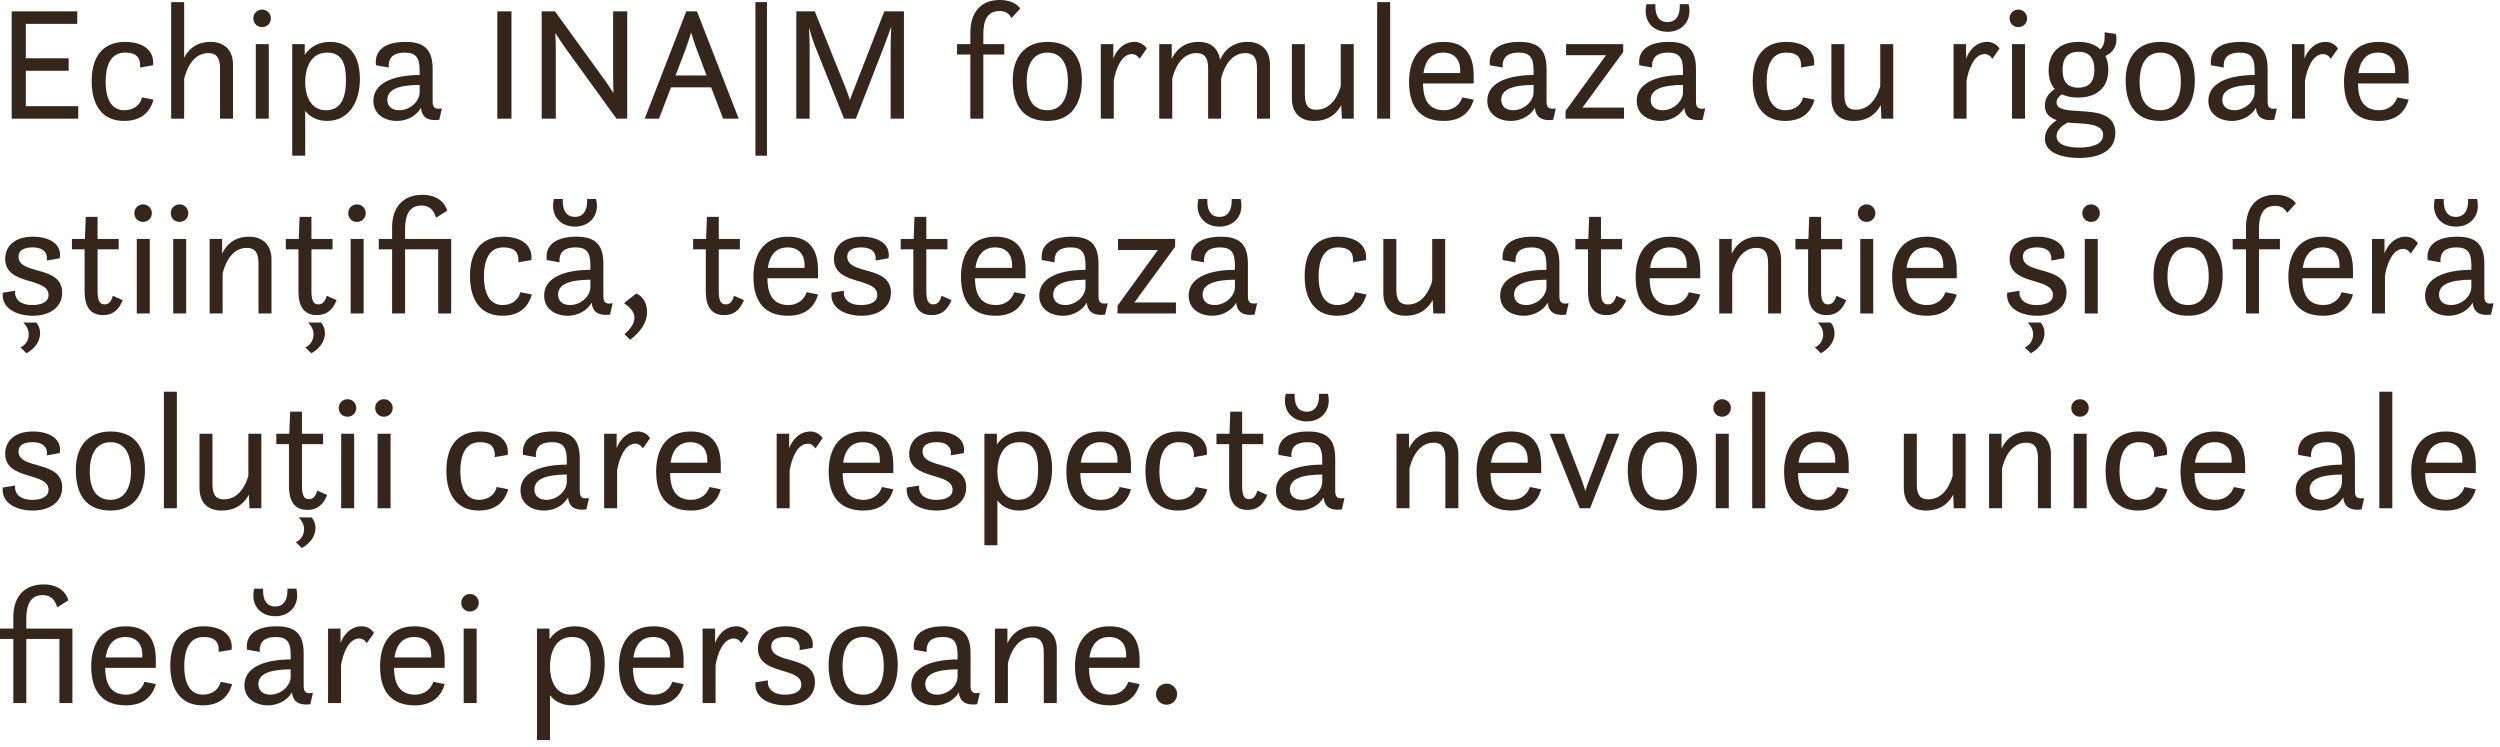 <?xml version="1.0" encoding="utf-8"?>
<svg xmlns="http://www.w3.org/2000/svg" fill="none" height="100%" overflow="visible" preserveAspectRatio="none" style="display: block;" viewBox="0 0 308 92" width="100%">
<g id="Echipa INA|M formuleaz cu rigoare tiinific, testeaz cu atenie i ofer soluii care respect nevoile unice ale fiecrei persoane.">
<path d="M1.44 14.62V1.4H9.52V2.94H3.18V7.18H8.46V8.72H3.18V13.08H9.64V14.62H1.44Z" fill="#35261C"/>
<path d="M17.495 12L18.915 12.28C18.455 13.88 17.355 14.9 15.275 14.9C12.695 14.9 11.295 13.08 11.295 10C11.295 6.36 13.235 5.16 15.395 5.16C17.555 5.16 19.055 6.16 18.855 8.04L17.255 8.32C17.355 6.86 16.535 6.48 15.395 6.48C13.555 6.48 13.015 8.22 13.015 10.04C13.015 12.6 14.015 13.58 15.295 13.58C16.535 13.58 17.295 12.88 17.495 12Z" fill="#35261C"/>
<path d="M27.109 14.62V8.44C27.109 7.06 26.629 6.54 25.669 6.54C23.609 6.54 22.869 8.9 22.689 9.72V14.62H21.089V0.26H22.689V7.12C23.009 6.44 23.909 5.16 25.929 5.16C27.489 5.16 28.709 6.02 28.709 7.98V14.62H27.109Z" fill="#35261C"/>
<path d="M31.214 2.26C31.214 1.66 31.674 1.18 32.294 1.18C32.894 1.18 33.374 1.66 33.374 2.26C33.374 2.88 32.894 3.34 32.294 3.34C31.674 3.34 31.214 2.88 31.214 2.26ZM31.514 14.62V5.44H33.114V14.62H31.514Z" fill="#35261C"/>
<path d="M36.001 19.18V5.44H37.541V6.76C38.161 5.82 39.221 5.16 40.641 5.16C43.501 5.16 44.341 7.44 44.341 9.74C44.341 12.6 42.961 14.9 40.281 14.9C39.121 14.9 38.141 14.4 37.601 13.64V19.18H36.001ZM40.141 13.58C42.201 13.58 42.621 11.74 42.621 9.86C42.621 7.82 42.121 6.48 40.301 6.48C38.181 6.48 37.601 8.54 37.601 10.12C37.601 11.68 38.201 13.58 40.141 13.58Z" fill="#35261C"/>
<path d="M54.121 14.76C52.381 14.98 51.921 14.12 51.861 13.28C51.421 14.1 50.341 14.9 48.901 14.9C47.421 14.9 46.001 14.1 46.001 12.42C46.001 10.32 48.241 9.26 51.701 9.24V8.72C51.701 7.14 51.281 6.48 49.861 6.48C48.621 6.48 47.801 6.96 47.901 8.32L46.321 8.04C46.101 6.28 47.321 5.16 49.981 5.16C52.341 5.16 53.301 6.18 53.301 8.5V12.14C53.301 12.86 53.221 13.58 54.441 13.36L54.121 14.76ZM51.701 11.44V10.46C48.881 10.48 47.721 11.12 47.721 12.3C47.721 13.08 48.261 13.58 49.201 13.58C50.421 13.58 51.621 12.62 51.701 11.44Z" fill="#35261C"/>
<path d="M61.27 14.62V1.4H63.011V14.62H61.27Z" fill="#35261C"/>
<path d="M66.734 14.62V1.4H68.374L74.514 9.88C74.794 10.28 75.195 10.88 75.575 11.48C75.555 10.66 75.534 9.72 75.534 9.2V1.4H77.275V14.62H75.954L69.695 5.98C69.275 5.4 68.775 4.64 68.415 4.06C68.454 4.8 68.475 5.66 68.475 6.26V14.62H66.734Z" fill="#35261C"/>
<path d="M79.428 14.62L84.548 1.4H85.868L91.008 14.62H89.088L87.608 10.76H82.668L81.188 14.62H79.428ZM84.408 6.22L83.228 9.3H87.048L85.888 6.22C85.628 5.58 85.368 4.72 85.148 4C84.928 4.72 84.668 5.54 84.408 6.22Z" fill="#35261C"/>
<path d="M93.07 19.18V0.26H94.49V19.18H93.07Z" fill="#35261C"/>
<path d="M98.107 14.62V1.4H100.387L104.207 10.9C104.407 11.4 104.587 11.92 104.707 12.32C104.847 11.92 105.027 11.42 105.247 10.9L108.947 1.4H111.367V14.62H109.727V5.84C109.727 5.04 109.767 3.9 109.807 3.28L108.907 5.72L105.447 14.62H103.987L100.387 5.62C100.167 5.08 99.887 4.16 99.667 3.4C99.707 4.02 99.747 5.04 99.747 5.78V14.62H98.107Z" fill="#35261C"/>
<path d="M117.908 6.72V5.44H119.548V4.02C119.548 1.54 120.828 0 123.148 0C125.148 0 125.688 1.06 125.688 1.06L124.628 2.22C124.328 1.74 123.968 1.36 123.148 1.36C121.688 1.36 121.148 2.42 121.148 4.22V5.44H123.728V6.72H121.148V14.62H119.548V6.72H117.908Z" fill="#35261C"/>
<path d="M129.049 14.9C126.029 14.9 124.769 12.94 124.769 9.88C124.769 7.18 126.129 5.16 129.049 5.16C131.869 5.16 133.289 6.9 133.289 9.88C133.289 12.72 132.029 14.9 129.049 14.9ZM129.049 13.58C130.689 13.58 131.569 12.2 131.569 10.08C131.569 7.76 130.689 6.48 129.049 6.48C127.389 6.48 126.489 7.8 126.489 10.08C126.489 12.38 127.389 13.58 129.049 13.58Z" fill="#35261C"/>
<path d="M135.618 14.62V5.44H137.158V7.22C137.478 6.34 138.318 5.16 139.778 5.16C140.818 5.16 141.278 5.98 141.278 5.98L140.398 7.24C140.398 7.24 140.058 6.66 139.478 6.66C138.118 6.66 137.458 8.56 137.218 9.94V14.62H135.618Z" fill="#35261C"/>
<path d="M142.82 14.62V5.44H144.36V7.26C144.64 6.64 145.5 5.16 147.66 5.16C148.98 5.16 150.02 5.72 150.32 7.38C150.52 6.88 151.36 5.16 153.68 5.16C155.24 5.16 156.46 6.02 156.46 7.98V14.62H154.86V8.44C154.86 7.06 154.38 6.54 153.42 6.54C151.36 6.54 150.62 8.9 150.44 9.72V14.62H148.84V8.44C148.84 7.06 148.36 6.54 147.4 6.54C145.34 6.54 144.6 8.9 144.42 9.72V14.62H142.82Z" fill="#35261C"/>
<path d="M159.161 12.1V5.44H160.761V11.64C160.761 13 161.201 13.52 162.161 13.52C164.101 13.52 164.901 11.6 165.181 10.62V5.44H166.781V14.62H165.321L165.241 12.94C164.901 13.62 164.001 14.9 161.901 14.9C160.301 14.9 159.161 14.06 159.161 12.1Z" fill="#35261C"/>
<path d="M169.666 14.62V0.26H171.266V14.62H169.666Z" fill="#35261C"/>
<path d="M181.554 10.28H175.314C175.334 11.98 175.814 13.58 177.914 13.58C179.114 13.58 179.894 12.84 180.154 12L181.554 12.28C181.094 13.92 179.894 14.9 177.874 14.9C175.154 14.9 173.594 13.38 173.594 10.08C173.594 7.62 174.634 5.16 177.834 5.16C180.254 5.16 181.554 6.48 181.554 9.28V10.28ZM177.794 6.48C176.514 6.48 175.614 7.26 175.374 9H179.894V8.64C179.894 7.42 179.234 6.48 177.794 6.48Z" fill="#35261C"/>
<path d="M191.355 14.76C189.615 14.98 189.155 14.12 189.095 13.28C188.655 14.1 187.575 14.9 186.135 14.9C184.655 14.9 183.235 14.1 183.235 12.42C183.235 10.32 185.475 9.26 188.935 9.24V8.72C188.935 7.14 188.515 6.48 187.095 6.48C185.855 6.48 185.035 6.96 185.135 8.32L183.555 8.04C183.335 6.28 184.555 5.16 187.215 5.16C189.575 5.16 190.535 6.18 190.535 8.5V12.14C190.535 12.86 190.455 13.58 191.675 13.36L191.355 14.76ZM188.935 11.44V10.46C186.115 10.48 184.955 11.12 184.955 12.3C184.955 13.08 185.495 13.58 186.435 13.58C187.655 13.58 188.855 12.62 188.935 11.44Z" fill="#35261C"/>
<path d="M192.939 6.8V5.44H199.979V6.4L194.959 13.26H200.079V14.62H192.879V13.66L197.859 6.8H192.939Z" fill="#35261C"/>
<path d="M209.764 14.76C208.024 14.98 207.564 14.12 207.504 13.28C207.064 14.1 205.984 14.9 204.544 14.9C203.064 14.9 201.644 14.1 201.644 12.42C201.644 10.32 203.884 9.26 207.344 9.24V8.72C207.344 7.14 206.924 6.48 205.504 6.48C204.264 6.48 203.444 6.96 203.544 8.32L201.964 8.04C201.744 6.28 202.964 5.16 205.624 5.16C207.984 5.16 208.944 6.18 208.944 8.5V12.14C208.944 12.86 208.864 13.58 210.084 13.36L209.764 14.76ZM207.344 11.44V10.46C204.524 10.48 203.364 11.12 203.364 12.3C203.364 13.08 203.904 13.58 204.844 13.58C206.064 13.58 207.264 12.62 207.344 11.44ZM202.844 0.52H203.944V0.8C203.944 1.84 204.324 2.72 205.444 2.72C206.524 2.72 206.944 1.84 206.944 0.8V0.52H208.044C208.124 0.82 208.144 1.08 208.144 1.36C208.144 2.86 207.024 3.92 205.444 3.92C203.824 3.92 202.744 2.86 202.744 1.36C202.744 1.08 202.764 0.82 202.844 0.52Z" fill="#35261C"/>
<path d="M222.133 12L223.553 12.28C223.093 13.88 221.993 14.9 219.913 14.9C217.333 14.9 215.933 13.08 215.933 10C215.933 6.36 217.873 5.16 220.033 5.16C222.193 5.16 223.693 6.16 223.493 8.04L221.893 8.32C221.993 6.86 221.173 6.48 220.033 6.48C218.193 6.48 217.653 8.22 217.653 10.04C217.653 12.6 218.653 13.58 219.933 13.58C221.173 13.58 221.933 12.88 222.133 12Z" fill="#35261C"/>
<path d="M225.627 12.1V5.44H227.227V11.64C227.227 13 227.667 13.52 228.627 13.52C230.567 13.52 231.367 11.6 231.647 10.62V5.44H233.247V14.62H231.787L231.707 12.94C231.367 13.62 230.467 14.9 228.367 14.9C226.767 14.9 225.627 14.06 225.627 12.1Z" fill="#35261C"/>
<path d="M240.679 14.62V5.44H242.219V7.22C242.539 6.34 243.379 5.16 244.839 5.16C245.879 5.16 246.339 5.98 246.339 5.98L245.459 7.24C245.459 7.24 245.119 6.66 244.539 6.66C243.179 6.66 242.519 8.56 242.279 9.94V14.62H240.679Z" fill="#35261C"/>
<path d="M247.581 2.26C247.581 1.66 248.041 1.18 248.661 1.18C249.261 1.18 249.741 1.66 249.741 2.26C249.741 2.88 249.261 3.34 248.661 3.34C248.041 3.34 247.581 2.88 247.581 2.26ZM247.881 14.62V5.44H249.481V14.62H247.881Z" fill="#35261C"/>
<path d="M252.388 8.66C252.388 6.56 253.668 5.16 256.088 5.16C257.228 5.16 258.128 5.48 258.768 6.08C259.148 5.68 259.288 5.18 259.288 4.68V3.98L260.668 4.18C260.728 4.42 260.748 4.64 260.748 4.84C260.748 5.74 260.308 6.46 259.388 6.9C259.628 7.38 259.748 7.94 259.748 8.58C259.748 10.8 258.328 12.02 256.008 12.02C255.228 12.02 254.568 11.88 254.028 11.62C253.628 11.9 253.368 12.2 253.368 12.62C253.368 13.58 254.848 13.6 256.468 13.7C258.428 13.82 260.608 14.08 260.608 16.38C260.608 18.56 258.668 19.46 256.188 19.46C254.528 19.46 251.928 19.06 251.928 17.08C251.928 15.92 252.828 15.18 253.388 14.8C252.608 14.52 251.928 14.1 251.928 13C251.928 12.08 252.408 11.48 253.148 10.96C252.648 10.4 252.388 9.62 252.388 8.66ZM256.028 10.8C257.428 10.8 258.028 10 258.028 8.58C258.028 7.18 257.428 6.38 256.068 6.38C254.688 6.38 254.108 7.2 254.108 8.62C254.108 10 254.648 10.8 256.028 10.8ZM256.248 15.2C255.588 15.16 255.308 15.16 254.728 15.1C254.088 15.46 253.368 15.98 253.368 16.78C253.368 17.94 254.968 18.18 256.168 18.18C257.768 18.18 259.108 17.76 259.108 16.62C259.108 15.52 257.808 15.3 256.248 15.2Z" fill="#35261C"/>
<path d="M266.162 14.9C263.142 14.9 261.882 12.94 261.882 9.88C261.882 7.18 263.242 5.16 266.162 5.16C268.982 5.16 270.402 6.9 270.402 9.88C270.402 12.72 269.142 14.9 266.162 14.9ZM266.162 13.58C267.802 13.58 268.682 12.2 268.682 10.08C268.682 7.76 267.802 6.48 266.162 6.48C264.502 6.48 263.602 7.8 263.602 10.08C263.602 12.38 264.502 13.58 266.162 13.58Z" fill="#35261C"/>
<path d="M280.19 14.76C278.45 14.98 277.99 14.12 277.93 13.28C277.49 14.1 276.41 14.9 274.97 14.9C273.49 14.9 272.07 14.1 272.07 12.42C272.07 10.32 274.31 9.26 277.77 9.24V8.72C277.77 7.14 277.35 6.48 275.93 6.48C274.69 6.48 273.87 6.96 273.97 8.32L272.39 8.04C272.17 6.28 273.39 5.16 276.05 5.16C278.41 5.16 279.37 6.18 279.37 8.5V12.14C279.37 12.86 279.29 13.58 280.51 13.36L280.19 14.76ZM277.77 11.44V10.46C274.95 10.48 273.79 11.12 273.79 12.3C273.79 13.08 274.33 13.58 275.27 13.58C276.49 13.58 277.69 12.62 277.77 11.44Z" fill="#35261C"/>
<path d="M282.374 14.62V5.44H283.914V7.22C284.234 6.34 285.074 5.16 286.534 5.16C287.574 5.16 288.034 5.98 288.034 5.98L287.154 7.24C287.154 7.24 286.814 6.66 286.234 6.66C284.874 6.66 284.214 8.56 283.974 9.94V14.62H282.374Z" fill="#35261C"/>
<path d="M296.742 10.28H290.502C290.522 11.98 291.002 13.58 293.102 13.58C294.302 13.58 295.082 12.84 295.342 12L296.742 12.28C296.282 13.92 295.082 14.9 293.062 14.9C290.342 14.9 288.782 13.38 288.782 10.08C288.782 7.62 289.822 5.16 293.022 5.16C295.442 5.16 296.742 6.48 296.742 9.28V10.28ZM292.982 6.48C291.702 6.48 290.802 7.26 290.562 9H295.082V8.64C295.082 7.42 294.422 6.48 292.982 6.48Z" fill="#35261C"/>
<path d="M0.34 36.06L1.86 35.82C1.76 36.8 2.44 37.58 3.98 37.58C5.16 37.58 5.98 37.18 5.98 36.34C5.98 34.1 0.64 35.24 0.64 31.9C0.64 30.36 1.76 29.16 4.08 29.16C6.02 29.16 7.68 30.04 7.36 31.82L5.76 32.1C5.88 31.46 5.64 30.48 4 30.48C2.96 30.48 2.28 30.84 2.28 31.62C2.28 33.92 7.66 32.64 7.66 36.04C7.66 37.86 6.14 38.9 4.04 38.9C2.18 38.9 0.14 38.08 0.34 36.06ZM2.86 39.74H4.46C4.46 39.74 4.94 40.2 4.94 41.04C4.94 42.22 4.1 43.06 3.26 43.52L2.52 42.8C3.24 42.48 3.54 41.8 3.54 41.18C3.54 40.68 3.3 40.16 2.86 39.74Z" fill="#35261C"/>
<path d="M8.862 30.72V29.44H10.462L10.562 26.72H12.022V29.44H14.622V30.72H12.022V35.84C12.022 36.98 12.242 37.5 12.882 37.5C13.382 37.5 13.702 37.16 13.902 36.44L15.122 36.98C14.702 38 14.062 38.82 12.682 38.82C10.862 38.82 10.422 37.38 10.422 35.92V30.72H8.862Z" fill="#35261C"/>
<path d="M16.55 26.26C16.55 25.66 17.011 25.18 17.631 25.18C18.23 25.18 18.71 25.66 18.71 26.26C18.71 26.88 18.23 27.34 17.631 27.34C17.011 27.34 16.55 26.88 16.55 26.26ZM16.851 38.62V29.44H18.451V38.62H16.851Z" fill="#35261C"/>
<path d="M21.038 26.26C21.038 25.66 21.498 25.18 22.118 25.18C22.718 25.18 23.198 25.66 23.198 26.26C23.198 26.88 22.718 27.34 22.118 27.34C21.498 27.34 21.038 26.88 21.038 26.26ZM21.338 38.62V29.44H22.938V38.62H21.338Z" fill="#35261C"/>
<path d="M25.826 38.62V29.44H27.366V31.26C27.645 30.64 28.506 29.16 30.666 29.16C32.225 29.16 33.446 30.02 33.446 31.98V38.62H31.846V32.44C31.846 31.06 31.366 30.54 30.405 30.54C28.346 30.54 27.605 32.9 27.425 33.72V38.62H25.826Z" fill="#35261C"/>
<path d="M35.211 30.72V29.44H36.81L36.91 26.72H38.37V29.44H40.971V30.72H38.37V35.84C38.37 36.98 38.59 37.5 39.23 37.5C39.73 37.5 40.05 37.16 40.251 36.44L41.471 36.98C41.05 38 40.41 38.82 39.031 38.82C37.211 38.82 36.77 37.38 36.77 35.92V30.72H35.211ZM37.95 39.74H39.55C39.55 39.74 40.031 40.2 40.031 41.04C40.031 42.22 39.191 43.06 38.35 43.52L37.611 42.8C38.331 42.48 38.63 41.8 38.63 41.18C38.63 40.68 38.391 40.16 37.95 39.74Z" fill="#35261C"/>
<path d="M42.899 26.26C42.899 25.66 43.359 25.18 43.979 25.18C44.579 25.18 45.059 25.66 45.059 26.26C45.059 26.88 44.579 27.34 43.979 27.34C43.359 27.34 42.899 26.88 42.899 26.26ZM43.199 38.62V29.44H44.799V38.62H43.199Z" fill="#35261C"/>
<path d="M53.986 38.62V30.72H49.906V38.62H48.306V30.72H46.666V29.44H48.306V28.02C48.306 25.54 49.646 24 52.026 24C54.706 24 55.086 25.96 55.086 25.96L53.726 26.82C53.446 25.98 53.026 25.32 51.926 25.32C50.506 25.32 49.906 26.38 49.906 28.22V29.44H55.586V38.62H53.986Z" fill="#35261C"/>
<path d="M64.103 36L65.523 36.28C65.063 37.88 63.963 38.9 61.883 38.9C59.303 38.9 57.903 37.08 57.903 34C57.903 30.36 59.843 29.16 62.003 29.16C64.163 29.16 65.663 30.16 65.463 32.04L63.863 32.32C63.963 30.86 63.143 30.48 62.003 30.48C60.163 30.48 59.623 32.22 59.623 34.04C59.623 36.6 60.623 37.58 61.903 37.58C63.143 37.58 63.903 36.88 64.103 36Z" fill="#35261C"/>
<path d="M75.157 38.76C73.417 38.98 72.957 38.12 72.897 37.28C72.457 38.1 71.377 38.9 69.937 38.9C68.457 38.9 67.037 38.1 67.037 36.42C67.037 34.32 69.277 33.26 72.737 33.24V32.72C72.737 31.14 72.317 30.48 70.897 30.48C69.657 30.48 68.837 30.96 68.937 32.32L67.357 32.04C67.137 30.28 68.357 29.16 71.017 29.16C73.377 29.16 74.337 30.18 74.337 32.5V36.14C74.337 36.86 74.257 37.58 75.477 37.36L75.157 38.76ZM72.737 35.44V34.46C69.917 34.48 68.757 35.12 68.757 36.3C68.757 37.08 69.297 37.58 70.237 37.58C71.457 37.58 72.657 36.62 72.737 35.44ZM68.237 24.52H69.337V24.8C69.337 25.84 69.717 26.72 70.837 26.72C71.917 26.72 72.337 25.84 72.337 24.8V24.52H73.437C73.517 24.82 73.537 25.08 73.537 25.36C73.537 26.86 72.417 27.92 70.837 27.92C69.217 27.92 68.137 26.86 68.137 25.36C68.137 25.08 68.157 24.82 68.237 24.52Z" fill="#35261C"/>
<path d="M77.64 41.86L76.94 41.18C77.68 40.48 78.16 39.9 78.16 39.16C78.16 38.38 77.64 37.92 76.88 37.34L78.38 36.16C78.98 36.38 79.72 37.12 79.72 38.42C79.72 39.84 78.84 40.92 77.64 41.86Z" fill="#35261C"/>
<path d="M85.392 30.72V29.44H86.993L87.093 26.72H88.552V29.44H91.153V30.72H88.552V35.84C88.552 36.98 88.772 37.5 89.412 37.5C89.912 37.5 90.233 37.16 90.433 36.44L91.653 36.98C91.233 38 90.593 38.82 89.213 38.82C87.392 38.82 86.953 37.38 86.953 35.92V30.72H85.392Z" fill="#35261C"/>
<path d="M100.781 34.28H94.541C94.561 35.98 95.041 37.58 97.141 37.58C98.341 37.58 99.121 36.84 99.381 36L100.781 36.28C100.321 37.92 99.121 38.9 97.101 38.9C94.381 38.9 92.821 37.38 92.821 34.08C92.821 31.62 93.861 29.16 97.061 29.16C99.481 29.16 100.781 30.48 100.781 33.28V34.28ZM97.021 30.48C95.741 30.48 94.841 31.26 94.601 33H99.121V32.64C99.121 31.42 98.461 30.48 97.021 30.48Z" fill="#35261C"/>
<path d="M102.442 36.06L103.962 35.82C103.862 36.8 104.542 37.58 106.082 37.58C107.262 37.58 108.082 37.18 108.082 36.34C108.082 34.1 102.742 35.24 102.742 31.9C102.742 30.36 103.862 29.16 106.182 29.16C108.122 29.16 109.782 30.04 109.462 31.82L107.862 32.1C107.982 31.46 107.742 30.48 106.102 30.48C105.062 30.48 104.382 30.84 104.382 31.62C104.382 33.92 109.762 32.64 109.762 36.04C109.762 37.86 108.242 38.9 106.142 38.9C104.282 38.9 102.242 38.08 102.442 36.06Z" fill="#35261C"/>
<path d="M110.964 30.72V29.44H112.564L112.664 26.72H114.124V29.44H116.724V30.72H114.124V35.84C114.124 36.98 114.344 37.5 114.984 37.5C115.484 37.5 115.804 37.16 116.004 36.44L117.224 36.98C116.804 38 116.164 38.82 114.784 38.82C112.964 38.82 112.524 37.38 112.524 35.92V30.72H110.964Z" fill="#35261C"/>
<path d="M126.353 34.28H120.113C120.133 35.98 120.613 37.58 122.713 37.58C123.913 37.58 124.693 36.84 124.953 36L126.353 36.28C125.893 37.92 124.693 38.9 122.673 38.9C119.953 38.9 118.393 37.38 118.393 34.08C118.393 31.62 119.433 29.16 122.633 29.16C125.053 29.16 126.353 30.48 126.353 33.28V34.28ZM122.593 30.48C121.313 30.48 120.413 31.26 120.173 33H124.693V32.64C124.693 31.42 124.033 30.48 122.593 30.48Z" fill="#35261C"/>
<path d="M136.154 38.76C134.414 38.98 133.954 38.12 133.894 37.28C133.454 38.1 132.374 38.9 130.934 38.9C129.454 38.9 128.034 38.1 128.034 36.42C128.034 34.32 130.274 33.26 133.734 33.24V32.72C133.734 31.14 133.314 30.48 131.894 30.48C130.654 30.48 129.834 30.96 129.934 32.32L128.354 32.04C128.134 30.28 129.354 29.16 132.014 29.16C134.374 29.16 135.334 30.18 135.334 32.5V36.14C135.334 36.86 135.254 37.58 136.474 37.36L136.154 38.76ZM133.734 35.44V34.46C130.914 34.48 129.754 35.12 129.754 36.3C129.754 37.08 130.294 37.58 131.234 37.58C132.454 37.58 133.654 36.62 133.734 35.44Z" fill="#35261C"/>
<path d="M137.738 30.8V29.44H144.778V30.4L139.758 37.26H144.878V38.62H137.678V37.66L142.658 30.8H137.738Z" fill="#35261C"/>
<path d="M154.563 38.76C152.823 38.98 152.363 38.12 152.303 37.28C151.863 38.1 150.783 38.9 149.343 38.9C147.863 38.9 146.443 38.1 146.443 36.42C146.443 34.32 148.683 33.26 152.143 33.24V32.72C152.143 31.14 151.723 30.48 150.303 30.48C149.063 30.48 148.243 30.96 148.343 32.32L146.763 32.04C146.543 30.28 147.763 29.16 150.423 29.16C152.783 29.16 153.743 30.18 153.743 32.5V36.14C153.743 36.86 153.663 37.58 154.883 37.36L154.563 38.76ZM152.143 35.44V34.46C149.323 34.48 148.163 35.12 148.163 36.3C148.163 37.08 148.703 37.58 149.643 37.58C150.863 37.58 152.063 36.62 152.143 35.44ZM147.643 24.52H148.743V24.8C148.743 25.84 149.123 26.72 150.243 26.72C151.323 26.72 151.743 25.84 151.743 24.8V24.52H152.843C152.923 24.82 152.943 25.08 152.943 25.36C152.943 26.86 151.823 27.92 150.243 27.92C148.623 27.92 147.543 26.86 147.543 25.36C147.543 25.08 147.563 24.82 147.643 24.52Z" fill="#35261C"/>
<path d="M166.933 36L168.353 36.28C167.893 37.88 166.793 38.9 164.713 38.9C162.133 38.9 160.733 37.08 160.733 34C160.733 30.36 162.673 29.16 164.833 29.16C166.993 29.16 168.493 30.16 168.293 32.04L166.693 32.32C166.793 30.86 165.973 30.48 164.833 30.48C162.993 30.48 162.453 32.22 162.453 34.04C162.453 36.6 163.453 37.58 164.733 37.58C165.973 37.58 166.733 36.88 166.933 36Z" fill="#35261C"/>
<path d="M170.426 36.1V29.44H172.026V35.64C172.026 37 172.466 37.52 173.426 37.52C175.366 37.52 176.166 35.6 176.446 34.62V29.44H178.046V38.62H176.586L176.506 36.94C176.166 37.62 175.266 38.9 173.166 38.9C171.566 38.9 170.426 38.06 170.426 36.1Z" fill="#35261C"/>
<path d="M192.938 38.76C191.198 38.98 190.738 38.12 190.678 37.28C190.238 38.1 189.158 38.9 187.718 38.9C186.238 38.9 184.818 38.1 184.818 36.42C184.818 34.32 187.058 33.26 190.518 33.24V32.72C190.518 31.14 190.098 30.48 188.678 30.48C187.438 30.48 186.618 30.96 186.718 32.32L185.138 32.04C184.918 30.28 186.138 29.16 188.798 29.16C191.158 29.16 192.118 30.18 192.118 32.5V36.14C192.118 36.86 192.038 37.58 193.258 37.36L192.938 38.76ZM190.518 35.44V34.46C187.698 34.48 186.538 35.12 186.538 36.3C186.538 37.08 187.078 37.58 188.018 37.58C189.238 37.58 190.438 36.62 190.518 35.44Z" fill="#35261C"/>
<path d="M194.082 30.72V29.44H195.682L195.782 26.72H197.242V29.44H199.842V30.72H197.242V35.84C197.242 36.98 197.462 37.5 198.102 37.5C198.602 37.5 198.922 37.16 199.122 36.44L200.342 36.98C199.922 38 199.282 38.82 197.902 38.82C196.082 38.82 195.642 37.38 195.642 35.92V30.72H194.082Z" fill="#35261C"/>
<path d="M209.47 34.28H203.23C203.25 35.98 203.73 37.58 205.83 37.58C207.03 37.58 207.81 36.84 208.07 36L209.47 36.28C209.01 37.92 207.81 38.9 205.79 38.9C203.07 38.9 201.51 37.38 201.51 34.08C201.51 31.62 202.55 29.16 205.75 29.16C208.17 29.16 209.47 30.48 209.47 33.28V34.28ZM205.71 30.48C204.43 30.48 203.53 31.26 203.29 33H207.81V32.64C207.81 31.42 207.15 30.48 205.71 30.48Z" fill="#35261C"/>
<path d="M211.811 38.62V29.44H213.351V31.26C213.631 30.64 214.491 29.16 216.651 29.16C218.211 29.16 219.431 30.02 219.431 31.98V38.62H217.831V32.44C217.831 31.06 217.351 30.54 216.391 30.54C214.331 30.54 213.591 32.9 213.411 33.72V38.62H211.811Z" fill="#35261C"/>
<path d="M221.196 30.72V29.44H222.796L222.896 26.72H224.356V29.44H226.956V30.72H224.356V35.84C224.356 36.98 224.576 37.5 225.216 37.5C225.716 37.5 226.036 37.16 226.236 36.44L227.456 36.98C227.036 38 226.396 38.82 225.016 38.82C223.196 38.82 222.756 37.38 222.756 35.92V30.72H221.196ZM223.936 39.74H225.536C225.536 39.74 226.016 40.2 226.016 41.04C226.016 42.22 225.176 43.06 224.336 43.52L223.596 42.8C224.316 42.48 224.616 41.8 224.616 41.18C224.616 40.68 224.376 40.16 223.936 39.74Z" fill="#35261C"/>
<path d="M228.885 26.26C228.885 25.66 229.345 25.18 229.965 25.18C230.565 25.18 231.045 25.66 231.045 26.26C231.045 26.88 230.565 27.34 229.965 27.34C229.345 27.34 228.885 26.88 228.885 26.26ZM229.185 38.62V29.44H230.785V38.62H229.185Z" fill="#35261C"/>
<path d="M241.072 34.28H234.832C234.852 35.98 235.332 37.58 237.432 37.58C238.632 37.58 239.412 36.84 239.672 36L241.072 36.28C240.612 37.92 239.412 38.9 237.392 38.9C234.672 38.9 233.112 37.38 233.112 34.08C233.112 31.62 234.152 29.16 237.352 29.16C239.772 29.16 241.072 30.48 241.072 33.28V34.28ZM237.312 30.48C236.032 30.48 235.132 31.26 234.892 33H239.412V32.64C239.412 31.42 238.752 30.48 237.312 30.48Z" fill="#35261C"/>
<path d="M247.28 36.06L248.8 35.82C248.7 36.8 249.38 37.58 250.92 37.58C252.1 37.58 252.92 37.18 252.92 36.34C252.92 34.1 247.58 35.24 247.58 31.9C247.58 30.36 248.7 29.16 251.02 29.16C252.96 29.16 254.62 30.04 254.3 31.82L252.7 32.1C252.82 31.46 252.58 30.48 250.94 30.48C249.9 30.48 249.22 30.84 249.22 31.62C249.22 33.92 254.6 32.64 254.6 36.04C254.6 37.86 253.08 38.9 250.98 38.9C249.12 38.9 247.08 38.08 247.28 36.06ZM249.8 39.74H251.4C251.4 39.74 251.88 40.2 251.88 41.04C251.88 42.22 251.04 43.06 250.2 43.52L249.46 42.8C250.18 42.48 250.48 41.8 250.48 41.18C250.48 40.68 250.24 40.16 249.8 39.74Z" fill="#35261C"/>
<path d="M256.542 26.26C256.542 25.66 257.002 25.18 257.622 25.18C258.222 25.18 258.702 25.66 258.702 26.26C258.702 26.88 258.222 27.34 257.622 27.34C257.002 27.34 256.542 26.88 256.542 26.26ZM256.842 38.62V29.44H258.442V38.62H256.842Z" fill="#35261C"/>
<path d="M269.595 38.9C266.575 38.9 265.315 36.94 265.315 33.88C265.315 31.18 266.675 29.16 269.595 29.16C272.415 29.16 273.835 30.9 273.835 33.88C273.835 36.72 272.575 38.9 269.595 38.9ZM269.595 37.58C271.235 37.58 272.115 36.2 272.115 34.08C272.115 31.76 271.235 30.48 269.595 30.48C267.935 30.48 267.035 31.8 267.035 34.08C267.035 36.38 267.935 37.58 269.595 37.58Z" fill="#35261C"/>
<path d="M275.066 30.72V29.44H276.706V28.02C276.706 25.54 277.986 24 280.306 24C282.306 24 282.846 25.06 282.846 25.06L281.786 26.22C281.486 25.74 281.126 25.36 280.306 25.36C278.846 25.36 278.306 26.42 278.306 28.22V29.44H280.886V30.72H278.306V38.62H276.706V30.72H275.066Z" fill="#35261C"/>
<path d="M289.887 34.28H283.647C283.667 35.98 284.147 37.58 286.247 37.58C287.447 37.58 288.227 36.84 288.487 36L289.887 36.28C289.427 37.92 288.227 38.9 286.207 38.9C283.487 38.9 281.927 37.38 281.927 34.08C281.927 31.62 282.967 29.16 286.167 29.16C288.587 29.16 289.887 30.48 289.887 33.28V34.28ZM286.127 30.48C284.847 30.48 283.947 31.26 283.707 33H288.227V32.64C288.227 31.42 287.567 30.48 286.127 30.48Z" fill="#35261C"/>
<path d="M292.229 38.62V29.44H293.769V31.22C294.089 30.34 294.929 29.16 296.389 29.16C297.429 29.16 297.889 29.98 297.889 29.98L297.009 31.24C297.009 31.24 296.669 30.66 296.089 30.66C294.729 30.66 294.069 32.56 293.829 33.94V38.62H292.229Z" fill="#35261C"/>
<path d="M306.891 38.76C305.151 38.98 304.691 38.12 304.631 37.28C304.191 38.1 303.111 38.9 301.671 38.9C300.191 38.9 298.771 38.1 298.771 36.42C298.771 34.32 301.011 33.26 304.471 33.24V32.72C304.471 31.14 304.051 30.48 302.631 30.48C301.391 30.48 300.571 30.96 300.671 32.32L299.091 32.04C298.871 30.28 300.091 29.16 302.751 29.16C305.111 29.16 306.071 30.18 306.071 32.5V36.14C306.071 36.86 305.991 37.58 307.211 37.36L306.891 38.76ZM304.471 35.44V34.46C301.651 34.48 300.491 35.12 300.491 36.3C300.491 37.08 301.031 37.58 301.971 37.58C303.191 37.58 304.391 36.62 304.471 35.44ZM299.971 24.52H301.071V24.8C301.071 25.84 301.451 26.72 302.571 26.72C303.651 26.72 304.071 25.84 304.071 24.8V24.52H305.171C305.251 24.82 305.271 25.08 305.271 25.36C305.271 26.86 304.151 27.92 302.571 27.92C300.951 27.92 299.871 26.86 299.871 25.36C299.871 25.08 299.891 24.82 299.971 24.52Z" fill="#35261C"/>
<path d="M0.34 60.06L1.86 59.82C1.76 60.8 2.44 61.58 3.98 61.58C5.16 61.58 5.98 61.18 5.98 60.34C5.98 58.1 0.64 59.24 0.64 55.9C0.64 54.36 1.76 53.16 4.08 53.16C6.02 53.16 7.68 54.04 7.36 55.82L5.76 56.1C5.88 55.46 5.64 54.48 4 54.48C2.96 54.48 2.28 54.84 2.28 55.62C2.28 57.92 7.66 56.64 7.66 60.04C7.66 61.86 6.14 62.9 4.04 62.9C2.18 62.9 0.14 62.08 0.34 60.06Z" fill="#35261C"/>
<path d="M13.622 62.9C10.602 62.9 9.342 60.94 9.342 57.88C9.342 55.18 10.702 53.16 13.622 53.16C16.442 53.16 17.862 54.9 17.862 57.88C17.862 60.72 16.602 62.9 13.622 62.9ZM13.622 61.58C15.262 61.58 16.142 60.2 16.142 58.08C16.142 55.76 15.262 54.48 13.622 54.48C11.962 54.48 11.062 55.8 11.062 58.08C11.062 60.38 11.962 61.58 13.622 61.58Z" fill="#35261C"/>
<path d="M20.19 62.62V48.26H21.79V62.62H20.19Z" fill="#35261C"/>
<path d="M24.578 60.1V53.44H26.178V59.64C26.178 61 26.618 61.52 27.578 61.52C29.518 61.52 30.318 59.6 30.598 58.62V53.44H32.198V62.62H30.738L30.658 60.94C30.318 61.62 29.418 62.9 27.318 62.9C25.718 62.9 24.578 62.06 24.578 60.1Z" fill="#35261C"/>
<path d="M34.043 54.72V53.44H35.643L35.743 50.72H37.203V53.44H39.803V54.72H37.203V59.84C37.203 60.98 37.423 61.5 38.063 61.5C38.563 61.5 38.883 61.16 39.083 60.44L40.303 60.98C39.883 62 39.243 62.82 37.863 62.82C36.043 62.82 35.603 61.38 35.603 59.92V54.72H34.043ZM36.783 63.74H38.383C38.383 63.74 38.863 64.2 38.863 65.04C38.863 66.22 38.023 67.06 37.183 67.52L36.443 66.8C37.163 66.48 37.463 65.8 37.463 65.18C37.463 64.68 37.223 64.16 36.783 63.74Z" fill="#35261C"/>
<path d="M41.732 50.26C41.732 49.66 42.192 49.18 42.812 49.18C43.412 49.18 43.892 49.66 43.892 50.26C43.892 50.88 43.412 51.34 42.812 51.34C42.192 51.34 41.732 50.88 41.732 50.26ZM42.032 62.62V53.44H43.632V62.62H42.032Z" fill="#35261C"/>
<path d="M46.219 50.26C46.219 49.66 46.679 49.18 47.299 49.18C47.899 49.18 48.379 49.66 48.379 50.26C48.379 50.88 47.899 51.34 47.299 51.34C46.679 51.34 46.219 50.88 46.219 50.26ZM46.519 62.62V53.44H48.119V62.62H46.519Z" fill="#35261C"/>
<path d="M61.193 60L62.613 60.28C62.153 61.88 61.053 62.9 58.973 62.9C56.393 62.9 54.993 61.08 54.993 58C54.993 54.36 56.933 53.16 59.093 53.16C61.253 53.16 62.753 54.16 62.553 56.04L60.953 56.32C61.053 54.86 60.233 54.48 59.093 54.48C57.253 54.48 56.713 56.22 56.713 58.04C56.713 60.6 57.713 61.58 58.993 61.58C60.233 61.58 60.993 60.88 61.193 60Z" fill="#35261C"/>
<path d="M72.246 62.76C70.506 62.98 70.046 62.12 69.986 61.28C69.546 62.1 68.466 62.9 67.026 62.9C65.546 62.9 64.126 62.1 64.126 60.42C64.126 58.32 66.366 57.26 69.826 57.24V56.72C69.826 55.14 69.406 54.48 67.986 54.48C66.746 54.48 65.926 54.96 66.026 56.32L64.446 56.04C64.226 54.28 65.446 53.16 68.106 53.16C70.466 53.16 71.426 54.18 71.426 56.5V60.14C71.426 60.86 71.346 61.58 72.566 61.36L72.246 62.76ZM69.826 59.44V58.46C67.006 58.48 65.846 59.12 65.846 60.3C65.846 61.08 66.386 61.58 67.326 61.58C68.546 61.58 69.746 60.62 69.826 59.44Z" fill="#35261C"/>
<path d="M74.43 62.62V53.44H75.97V55.22C76.29 54.34 77.13 53.16 78.59 53.16C79.63 53.16 80.09 53.98 80.09 53.98L79.21 55.24C79.21 55.24 78.87 54.66 78.29 54.66C76.93 54.66 76.27 56.56 76.03 57.94V62.62H74.43Z" fill="#35261C"/>
<path d="M88.798 58.28H82.558C82.578 59.98 83.058 61.58 85.158 61.58C86.358 61.58 87.138 60.84 87.398 60L88.798 60.28C88.338 61.92 87.138 62.9 85.118 62.9C82.398 62.9 80.838 61.38 80.838 58.08C80.838 55.62 81.878 53.16 85.078 53.16C87.498 53.16 88.798 54.48 88.798 57.28V58.28ZM85.038 54.48C83.758 54.48 82.858 55.26 82.618 57H87.138V56.64C87.138 55.42 86.478 54.48 85.038 54.48Z" fill="#35261C"/>
<path d="M95.686 62.62V53.44H97.226V55.22C97.546 54.34 98.386 53.16 99.846 53.16C100.886 53.16 101.346 53.98 101.346 53.98L100.466 55.24C100.466 55.24 100.126 54.66 99.546 54.66C98.186 54.66 97.526 56.56 97.286 57.94V62.62H95.686Z" fill="#35261C"/>
<path d="M110.054 58.28H103.814C103.834 59.98 104.314 61.58 106.414 61.58C107.614 61.58 108.394 60.84 108.654 60L110.054 60.28C109.594 61.92 108.394 62.9 106.374 62.9C103.654 62.9 102.094 61.38 102.094 58.08C102.094 55.62 103.134 53.16 106.334 53.16C108.754 53.16 110.054 54.48 110.054 57.28V58.28ZM106.294 54.48C105.014 54.48 104.114 55.26 103.874 57H108.394V56.64C108.394 55.42 107.734 54.48 106.294 54.48Z" fill="#35261C"/>
<path d="M111.715 60.06L113.235 59.82C113.135 60.8 113.815 61.58 115.355 61.58C116.535 61.58 117.355 61.18 117.355 60.34C117.355 58.1 112.015 59.24 112.015 55.9C112.015 54.36 113.135 53.16 115.455 53.16C117.395 53.16 119.055 54.04 118.735 55.82L117.135 56.1C117.255 55.46 117.015 54.48 115.375 54.48C114.335 54.48 113.655 54.84 113.655 55.62C113.655 57.92 119.035 56.64 119.035 60.04C119.035 61.86 117.515 62.9 115.415 62.9C113.555 62.9 111.515 62.08 111.715 60.06Z" fill="#35261C"/>
<path d="M121.277 67.18V53.44H122.817V54.76C123.437 53.82 124.497 53.16 125.917 53.16C128.777 53.16 129.617 55.44 129.617 57.74C129.617 60.6 128.237 62.9 125.557 62.9C124.397 62.9 123.417 62.4 122.877 61.64V67.18H121.277ZM125.417 61.58C127.477 61.58 127.897 59.74 127.897 57.86C127.897 55.82 127.397 54.48 125.577 54.48C123.457 54.48 122.877 56.54 122.877 58.12C122.877 59.68 123.477 61.58 125.417 61.58Z" fill="#35261C"/>
<path d="M139.336 58.28H133.096C133.116 59.98 133.596 61.58 135.696 61.58C136.896 61.58 137.676 60.84 137.936 60L139.336 60.28C138.876 61.92 137.676 62.9 135.656 62.9C132.936 62.9 131.376 61.38 131.376 58.08C131.376 55.62 132.416 53.16 135.616 53.16C138.036 53.16 139.336 54.48 139.336 57.28V58.28ZM135.576 54.48C134.296 54.48 133.396 55.26 133.156 57H137.676V56.64C137.676 55.42 137.016 54.48 135.576 54.48Z" fill="#35261C"/>
<path d="M147.318 60L148.738 60.28C148.278 61.88 147.178 62.9 145.098 62.9C142.518 62.9 141.118 61.08 141.118 58C141.118 54.36 143.058 53.16 145.218 53.16C147.378 53.16 148.878 54.16 148.678 56.04L147.078 56.32C147.178 54.86 146.358 54.48 145.218 54.48C143.378 54.48 142.838 56.22 142.838 58.04C142.838 60.6 143.838 61.58 145.118 61.58C146.358 61.58 147.118 60.88 147.318 60Z" fill="#35261C"/>
<path d="M149.871 54.72V53.44H151.471L151.571 50.72H153.031V53.44H155.631V54.72H153.031V59.84C153.031 60.98 153.251 61.5 153.891 61.5C154.391 61.5 154.711 61.16 154.911 60.44L156.131 60.98C155.711 62 155.071 62.82 153.691 62.82C151.871 62.82 151.431 61.38 151.431 59.92V54.72H149.871Z" fill="#35261C"/>
<path d="M165.32 62.76C163.58 62.98 163.12 62.12 163.06 61.28C162.62 62.1 161.54 62.9 160.1 62.9C158.62 62.9 157.2 62.1 157.2 60.42C157.2 58.32 159.44 57.26 162.9 57.24V56.72C162.9 55.14 162.48 54.48 161.06 54.48C159.82 54.48 159 54.96 159.1 56.32L157.52 56.04C157.3 54.28 158.52 53.16 161.18 53.16C163.54 53.16 164.5 54.18 164.5 56.5V60.14C164.5 60.86 164.42 61.58 165.64 61.36L165.32 62.76ZM162.9 59.44V58.46C160.08 58.48 158.92 59.12 158.92 60.3C158.92 61.08 159.46 61.58 160.4 61.58C161.62 61.58 162.82 60.62 162.9 59.44ZM158.4 48.52H159.5V48.8C159.5 49.84 159.88 50.72 161 50.72C162.08 50.72 162.5 49.84 162.5 48.8V48.52H163.6C163.68 48.82 163.7 49.08 163.7 49.36C163.7 50.86 162.58 51.92 161 51.92C159.38 51.92 158.3 50.86 158.3 49.36C158.3 49.08 158.32 48.82 158.4 48.52Z" fill="#35261C"/>
<path d="M172.05 62.62V53.44H173.59V55.26C173.87 54.64 174.73 53.16 176.89 53.16C178.45 53.16 179.67 54.02 179.67 55.98V62.62H178.07V56.44C178.07 55.06 177.59 54.54 176.63 54.54C174.57 54.54 173.83 56.9 173.65 57.72V62.62H172.05Z" fill="#35261C"/>
<path d="M189.875 58.28H183.635C183.655 59.98 184.135 61.58 186.235 61.58C187.435 61.58 188.215 60.84 188.475 60L189.875 60.28C189.415 61.92 188.215 62.9 186.195 62.9C183.475 62.9 181.915 61.38 181.915 58.08C181.915 55.62 182.955 53.16 186.155 53.16C188.575 53.16 189.875 54.48 189.875 57.28V58.28ZM186.115 54.48C184.835 54.48 183.935 55.26 183.695 57H188.215V56.64C188.215 55.42 187.555 54.48 186.115 54.48Z" fill="#35261C"/>
<path d="M194.62 62.62L190.94 53.44H192.68L194.86 59.1L195.32 60.5C195.44 60.08 195.62 59.54 195.8 59.1L197.94 53.44H199.5L195.9 62.62H194.62Z" fill="#35261C"/>
<path d="M204.818 62.9C201.798 62.9 200.538 60.94 200.538 57.88C200.538 55.18 201.898 53.16 204.818 53.16C207.638 53.16 209.058 54.9 209.058 57.88C209.058 60.72 207.798 62.9 204.818 62.9ZM204.818 61.58C206.458 61.58 207.338 60.2 207.338 58.08C207.338 55.76 206.458 54.48 204.818 54.48C203.158 54.48 202.258 55.8 202.258 58.08C202.258 60.38 203.158 61.58 204.818 61.58Z" fill="#35261C"/>
<path d="M211.086 50.26C211.086 49.66 211.546 49.18 212.166 49.18C212.766 49.18 213.246 49.66 213.246 50.26C213.246 50.88 212.766 51.34 212.166 51.34C211.546 51.34 211.086 50.88 211.086 50.26ZM211.386 62.62V53.44H212.986V62.62H211.386Z" fill="#35261C"/>
<path d="M215.874 62.62V48.26H217.474V62.62H215.874Z" fill="#35261C"/>
<path d="M227.761 58.28H221.521C221.541 59.98 222.021 61.58 224.121 61.58C225.321 61.58 226.101 60.84 226.361 60L227.761 60.28C227.301 61.92 226.101 62.9 224.081 62.9C221.361 62.9 219.801 61.38 219.801 58.08C219.801 55.62 220.841 53.16 224.041 53.16C226.461 53.16 227.761 54.48 227.761 57.28V58.28ZM224.001 54.48C222.721 54.48 221.821 55.26 221.581 57H226.101V56.64C226.101 55.42 225.441 54.48 224.001 54.48Z" fill="#35261C"/>
<path d="M234.549 60.1V53.44H236.149V59.64C236.149 61 236.589 61.52 237.549 61.52C239.489 61.52 240.289 59.6 240.569 58.62V53.44H242.169V62.62H240.709L240.629 60.94C240.289 61.62 239.389 62.9 237.289 62.9C235.689 62.9 234.549 62.06 234.549 60.1Z" fill="#35261C"/>
<path d="M245.054 62.62V53.44H246.594V55.26C246.874 54.64 247.734 53.16 249.894 53.16C251.454 53.16 252.674 54.02 252.674 55.98V62.62H251.074V56.44C251.074 55.06 250.594 54.54 249.634 54.54C247.574 54.54 246.834 56.9 246.654 57.72V62.62H245.054Z" fill="#35261C"/>
<path d="M255.179 50.26C255.179 49.66 255.639 49.18 256.259 49.18C256.859 49.18 257.339 49.66 257.339 50.26C257.339 50.88 256.859 51.34 256.259 51.34C255.639 51.34 255.179 50.88 255.179 50.26ZM255.479 62.62V53.44H257.079V62.62H255.479Z" fill="#35261C"/>
<path d="M265.607 60L267.027 60.28C266.567 61.88 265.467 62.9 263.387 62.9C260.807 62.9 259.407 61.08 259.407 58C259.407 54.36 261.347 53.16 263.507 53.16C265.667 53.16 267.167 54.16 266.967 56.04L265.367 56.32C265.467 54.86 264.647 54.48 263.507 54.48C261.667 54.48 261.127 56.22 261.127 58.04C261.127 60.6 262.127 61.58 263.407 61.58C264.647 61.58 265.407 60.88 265.607 60Z" fill="#35261C"/>
<path d="M276.6 58.28H270.36C270.38 59.98 270.86 61.58 272.96 61.58C274.16 61.58 274.94 60.84 275.2 60L276.6 60.28C276.14 61.92 274.94 62.9 272.92 62.9C270.2 62.9 268.64 61.38 268.64 58.08C268.64 55.62 269.68 53.16 272.88 53.16C275.3 53.16 276.6 54.48 276.6 57.28V58.28ZM272.84 54.48C271.56 54.48 270.66 55.26 270.42 57H274.94V56.64C274.94 55.42 274.28 54.48 272.84 54.48Z" fill="#35261C"/>
<path d="M290.948 62.76C289.208 62.98 288.748 62.12 288.688 61.28C288.248 62.1 287.168 62.9 285.728 62.9C284.248 62.9 282.828 62.1 282.828 60.42C282.828 58.32 285.068 57.26 288.528 57.24V56.72C288.528 55.14 288.108 54.48 286.688 54.48C285.448 54.48 284.628 54.96 284.728 56.32L283.148 56.04C282.928 54.28 284.148 53.16 286.808 53.16C289.168 53.16 290.128 54.18 290.128 56.5V60.14C290.128 60.86 290.048 61.58 291.268 61.36L290.948 62.76ZM288.528 59.44V58.46C285.708 58.48 284.548 59.12 284.548 60.3C284.548 61.08 285.088 61.58 286.028 61.58C287.248 61.58 288.448 60.62 288.528 59.44Z" fill="#35261C"/>
<path d="M293.132 62.62V48.26H294.732V62.62H293.132Z" fill="#35261C"/>
<path d="M305.019 58.28H298.779C298.799 59.98 299.279 61.58 301.379 61.58C302.579 61.58 303.359 60.84 303.619 60L305.019 60.28C304.559 61.92 303.359 62.9 301.339 62.9C298.619 62.9 297.059 61.38 297.059 58.08C297.059 55.62 298.099 53.16 301.299 53.16C303.719 53.16 305.019 54.48 305.019 57.28V58.28ZM301.259 54.48C299.979 54.48 299.079 55.26 298.839 57H303.359V56.64C303.359 55.42 302.699 54.48 301.259 54.48Z" fill="#35261C"/>
<path d="M7.32 86.62V78.72H3.24V86.62H1.64V78.72H0V77.44H1.64V76.02C1.64 73.54 2.98 72 5.36 72C8.04 72 8.42 73.96 8.42 73.96L7.06 74.82C6.78 73.98 6.36 73.32 5.26 73.32C3.84 73.32 3.24 74.38 3.24 76.22V77.44H8.92V86.62H7.32Z" fill="#35261C"/>
<path d="M19.197 82.28H12.957C12.977 83.98 13.457 85.58 15.557 85.58C16.757 85.58 17.537 84.84 17.797 84L19.197 84.28C18.737 85.92 17.537 86.9 15.517 86.9C12.797 86.9 11.237 85.38 11.237 82.08C11.237 79.62 12.277 77.16 15.477 77.16C17.897 77.16 19.197 78.48 19.197 81.28V82.28ZM15.437 78.48C14.157 78.48 13.257 79.26 13.017 81H17.537V80.64C17.537 79.42 16.877 78.48 15.437 78.48Z" fill="#35261C"/>
<path d="M27.178 84L28.598 84.28C28.138 85.88 27.038 86.9 24.958 86.9C22.378 86.9 20.978 85.08 20.978 82C20.978 78.36 22.918 77.16 25.078 77.16C27.238 77.16 28.738 78.16 28.538 80.04L26.938 80.32C27.038 78.86 26.218 78.48 25.078 78.48C23.238 78.48 22.698 80.22 22.698 82.04C22.698 84.6 23.698 85.58 24.978 85.58C26.218 85.58 26.978 84.88 27.178 84Z" fill="#35261C"/>
<path d="M38.232 86.76C36.492 86.98 36.032 86.12 35.972 85.28C35.532 86.1 34.452 86.9 33.012 86.9C31.532 86.9 30.112 86.1 30.112 84.42C30.112 82.32 32.352 81.26 35.812 81.24V80.72C35.812 79.14 35.392 78.48 33.972 78.48C32.732 78.48 31.912 78.96 32.012 80.32L30.432 80.04C30.212 78.28 31.432 77.16 34.092 77.16C36.452 77.16 37.412 78.18 37.412 80.5V84.14C37.412 84.86 37.332 85.58 38.552 85.36L38.232 86.76ZM35.812 83.44V82.46C32.992 82.48 31.832 83.12 31.832 84.3C31.832 85.08 32.372 85.58 33.312 85.58C34.532 85.58 35.732 84.62 35.812 83.44ZM31.312 72.52H32.412V72.8C32.412 73.84 32.792 74.72 33.912 74.72C34.992 74.72 35.412 73.84 35.412 72.8V72.52H36.512C36.592 72.82 36.612 73.08 36.612 73.36C36.612 74.86 35.492 75.92 33.912 75.92C32.292 75.92 31.212 74.86 31.212 73.36C31.212 73.08 31.232 72.82 31.312 72.52Z" fill="#35261C"/>
<path d="M40.415 86.62V77.44H41.955V79.22C42.275 78.34 43.115 77.16 44.575 77.16C45.615 77.16 46.075 77.98 46.075 77.98L45.195 79.24C45.195 79.24 44.855 78.66 44.275 78.66C42.915 78.66 42.255 80.56 42.015 81.94V86.62H40.415Z" fill="#35261C"/>
<path d="M54.783 82.28H48.543C48.563 83.98 49.043 85.58 51.143 85.58C52.343 85.58 53.123 84.84 53.383 84L54.783 84.28C54.323 85.92 53.123 86.9 51.103 86.9C48.383 86.9 46.823 85.38 46.823 82.08C46.823 79.62 47.863 77.16 51.063 77.16C53.483 77.16 54.783 78.48 54.783 81.28V82.28ZM51.023 78.48C49.743 78.48 48.843 79.26 48.603 81H53.123V80.64C53.123 79.42 52.463 78.48 51.023 78.48Z" fill="#35261C"/>
<path d="M56.825 74.26C56.825 73.66 57.285 73.18 57.905 73.18C58.505 73.18 58.985 73.66 58.985 74.26C58.985 74.88 58.505 75.34 57.905 75.34C57.285 75.34 56.825 74.88 56.825 74.26ZM57.125 86.62V77.44H58.725V86.62H57.125Z" fill="#35261C"/>
<path d="M66.158 91.18V77.44H67.698V78.76C68.318 77.82 69.378 77.16 70.798 77.16C73.658 77.16 74.498 79.44 74.498 81.74C74.498 84.6 73.118 86.9 70.438 86.9C69.278 86.9 68.298 86.4 67.758 85.64V91.18H66.158ZM70.298 85.58C72.358 85.58 72.778 83.74 72.778 81.86C72.778 79.82 72.278 78.48 70.458 78.48C68.338 78.48 67.758 80.54 67.758 82.12C67.758 83.68 68.358 85.58 70.298 85.58Z" fill="#35261C"/>
<path d="M84.218 82.28H77.978C77.998 83.98 78.478 85.58 80.578 85.58C81.778 85.58 82.558 84.84 82.818 84L84.218 84.28C83.758 85.92 82.558 86.9 80.538 86.9C77.818 86.9 76.258 85.38 76.258 82.08C76.258 79.62 77.298 77.16 80.498 77.16C82.918 77.16 84.218 78.48 84.218 81.28V82.28ZM80.458 78.48C79.178 78.48 78.278 79.26 78.038 81H82.558V80.64C82.558 79.42 81.898 78.48 80.458 78.48Z" fill="#35261C"/>
<path d="M86.559 86.62V77.44H88.099V79.22C88.419 78.34 89.259 77.16 90.719 77.16C91.759 77.16 92.219 77.98 92.219 77.98L91.339 79.24C91.339 79.24 90.999 78.66 90.419 78.66C89.059 78.66 88.399 80.56 88.159 81.94V86.62H86.559Z" fill="#35261C"/>
<path d="M93.081 84.06L94.601 83.82C94.501 84.8 95.181 85.58 96.721 85.58C97.901 85.58 98.721 85.18 98.721 84.34C98.721 82.1 93.381 83.24 93.381 79.9C93.381 78.36 94.501 77.16 96.821 77.16C98.761 77.16 100.421 78.04 100.101 79.82L98.501 80.1C98.621 79.46 98.381 78.48 96.741 78.48C95.701 78.48 95.021 78.84 95.021 79.62C95.021 81.92 100.401 80.64 100.401 84.04C100.401 85.86 98.881 86.9 96.781 86.9C94.921 86.9 92.881 86.08 93.081 84.06Z" fill="#35261C"/>
<path d="M106.363 86.9C103.343 86.9 102.083 84.94 102.083 81.88C102.083 79.18 103.443 77.16 106.363 77.16C109.183 77.16 110.603 78.9 110.603 81.88C110.603 84.72 109.343 86.9 106.363 86.9ZM106.363 85.58C108.003 85.58 108.883 84.2 108.883 82.08C108.883 79.76 108.003 78.48 106.363 78.48C104.703 78.48 103.803 79.8 103.803 82.08C103.803 84.38 104.703 85.58 106.363 85.58Z" fill="#35261C"/>
<path d="M120.392 86.76C118.652 86.98 118.192 86.12 118.132 85.28C117.692 86.1 116.612 86.9 115.172 86.9C113.692 86.9 112.272 86.1 112.272 84.42C112.272 82.32 114.512 81.26 117.972 81.24V80.72C117.972 79.14 117.552 78.48 116.132 78.48C114.892 78.48 114.072 78.96 114.172 80.32L112.592 80.04C112.372 78.28 113.592 77.16 116.252 77.16C118.612 77.16 119.572 78.18 119.572 80.5V84.14C119.572 84.86 119.492 85.58 120.712 85.36L120.392 86.76ZM117.972 83.44V82.46C115.152 82.48 113.992 83.12 113.992 84.3C113.992 85.08 114.532 85.58 115.472 85.58C116.692 85.58 117.892 84.62 117.972 83.44Z" fill="#35261C"/>
<path d="M122.575 86.62V77.44H124.115V79.26C124.395 78.64 125.255 77.16 127.415 77.16C128.975 77.16 130.195 78.02 130.195 79.98V86.62H128.595V80.44C128.595 79.06 128.115 78.54 127.155 78.54C125.095 78.54 124.355 80.9 124.175 81.72V86.62H122.575Z" fill="#35261C"/>
<path d="M140.4 82.28H134.16C134.18 83.98 134.66 85.58 136.76 85.58C137.96 85.58 138.74 84.84 139 84L140.4 84.28C139.94 85.92 138.74 86.9 136.72 86.9C134 86.9 132.44 85.38 132.44 82.08C132.44 79.62 133.48 77.16 136.68 77.16C139.1 77.16 140.4 78.48 140.4 81.28V82.28ZM136.64 78.48C135.36 78.48 134.46 79.26 134.22 81H138.74V80.64C138.74 79.42 138.08 78.48 136.64 78.48Z" fill="#35261C"/>
<path d="M142.422 85.52C142.422 84.8 143.002 84.22 143.722 84.22C144.442 84.22 145.022 84.8 145.022 85.52C145.022 86.24 144.442 86.82 143.722 86.82C143.002 86.82 142.422 86.24 142.422 85.52Z" fill="#35261C"/>
</g>
</svg>